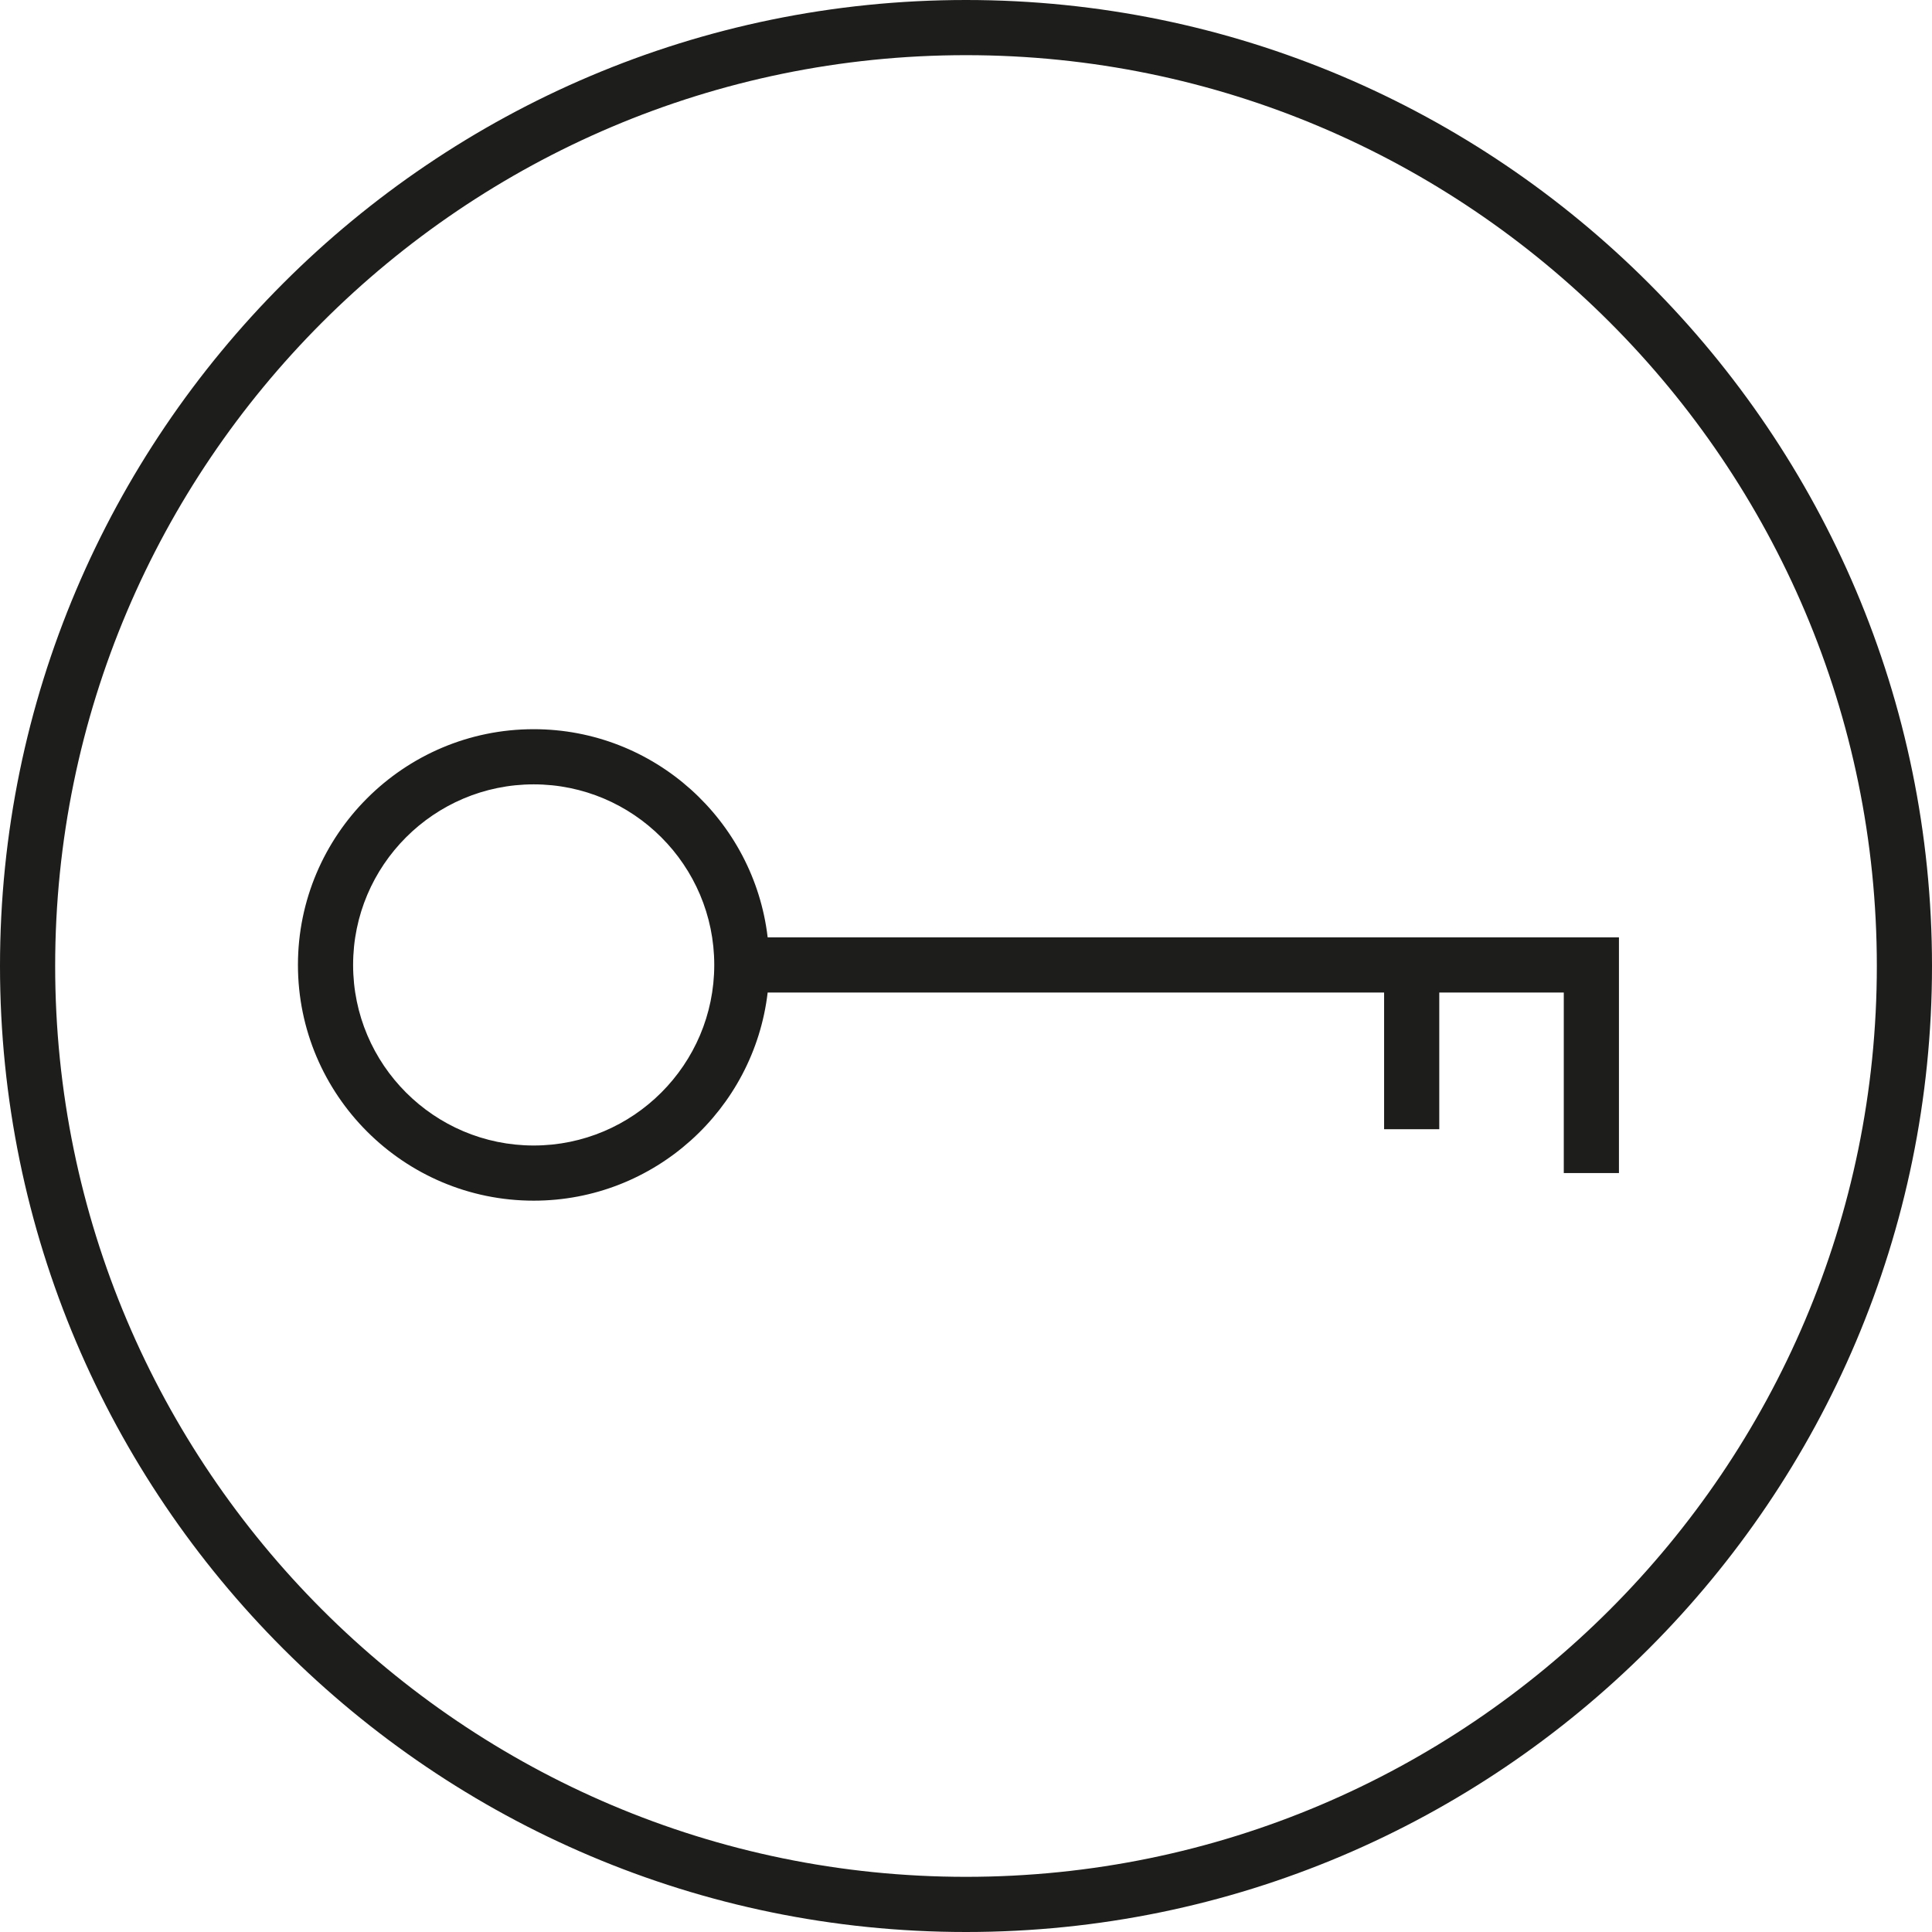 <?xml version="1.0" encoding="UTF-8"?>
<svg width="56px" height="56px" viewBox="0 0 56 56" version="1.1" xmlns="http://www.w3.org/2000/svg" xmlns:xlink="http://www.w3.org/1999/xlink">
    <!-- Generator: Sketch 48.2 (47327) - http://www.bohemiancoding.com/sketch -->
    <title>Sleutel</title>
    <desc>Created with Sketch.</desc>
    <defs></defs>
    <g id="Landing-Page---hover" stroke="none" stroke-width="1" fill="none" fill-rule="evenodd" transform="translate(-212, -595)">
        <g id="Stadsdriehoek" transform="translate(0, 450)" fill="#1D1D1B">
            <path d="M240,145 C255.44,145 268,157.561 268,173 C268,188.44 255.44,201 240,201 C224.56,201 212,188.44 212,173 C212,157.561 224.56,145 240,145 Z M240,199.401 C254.557,199.401 266.401,187.558 266.401,173 C266.401,158.443 254.557,146.599 240,146.599 C225.443,146.599 213.599,158.443 213.599,173 C213.599,187.558 225.443,199.401 240,199.401 Z M234.251,172.169 L258.926,172.169 L258.926,179.002 L257.327,179.002 L257.327,173.769 L253.718,173.769 L253.718,177.731 L252.119,177.731 L252.119,173.769 L234.251,173.769 C233.854,177.16 230.966,179.802 227.469,179.802 C223.702,179.802 220.636,176.737 220.636,172.969 C220.636,169.201 223.702,166.136 227.469,166.136 C230.966,166.136 233.854,168.778 234.251,172.169 Z M227.469,178.203 C230.355,178.203 232.703,175.855 232.703,172.969 C232.703,170.083 230.355,167.735 227.469,167.735 C224.583,167.735 222.235,170.083 222.235,172.969 C222.235,175.855 224.583,178.203 227.469,178.203 Z" id="Sleutel"></path>
        </g>
    </g>
</svg>